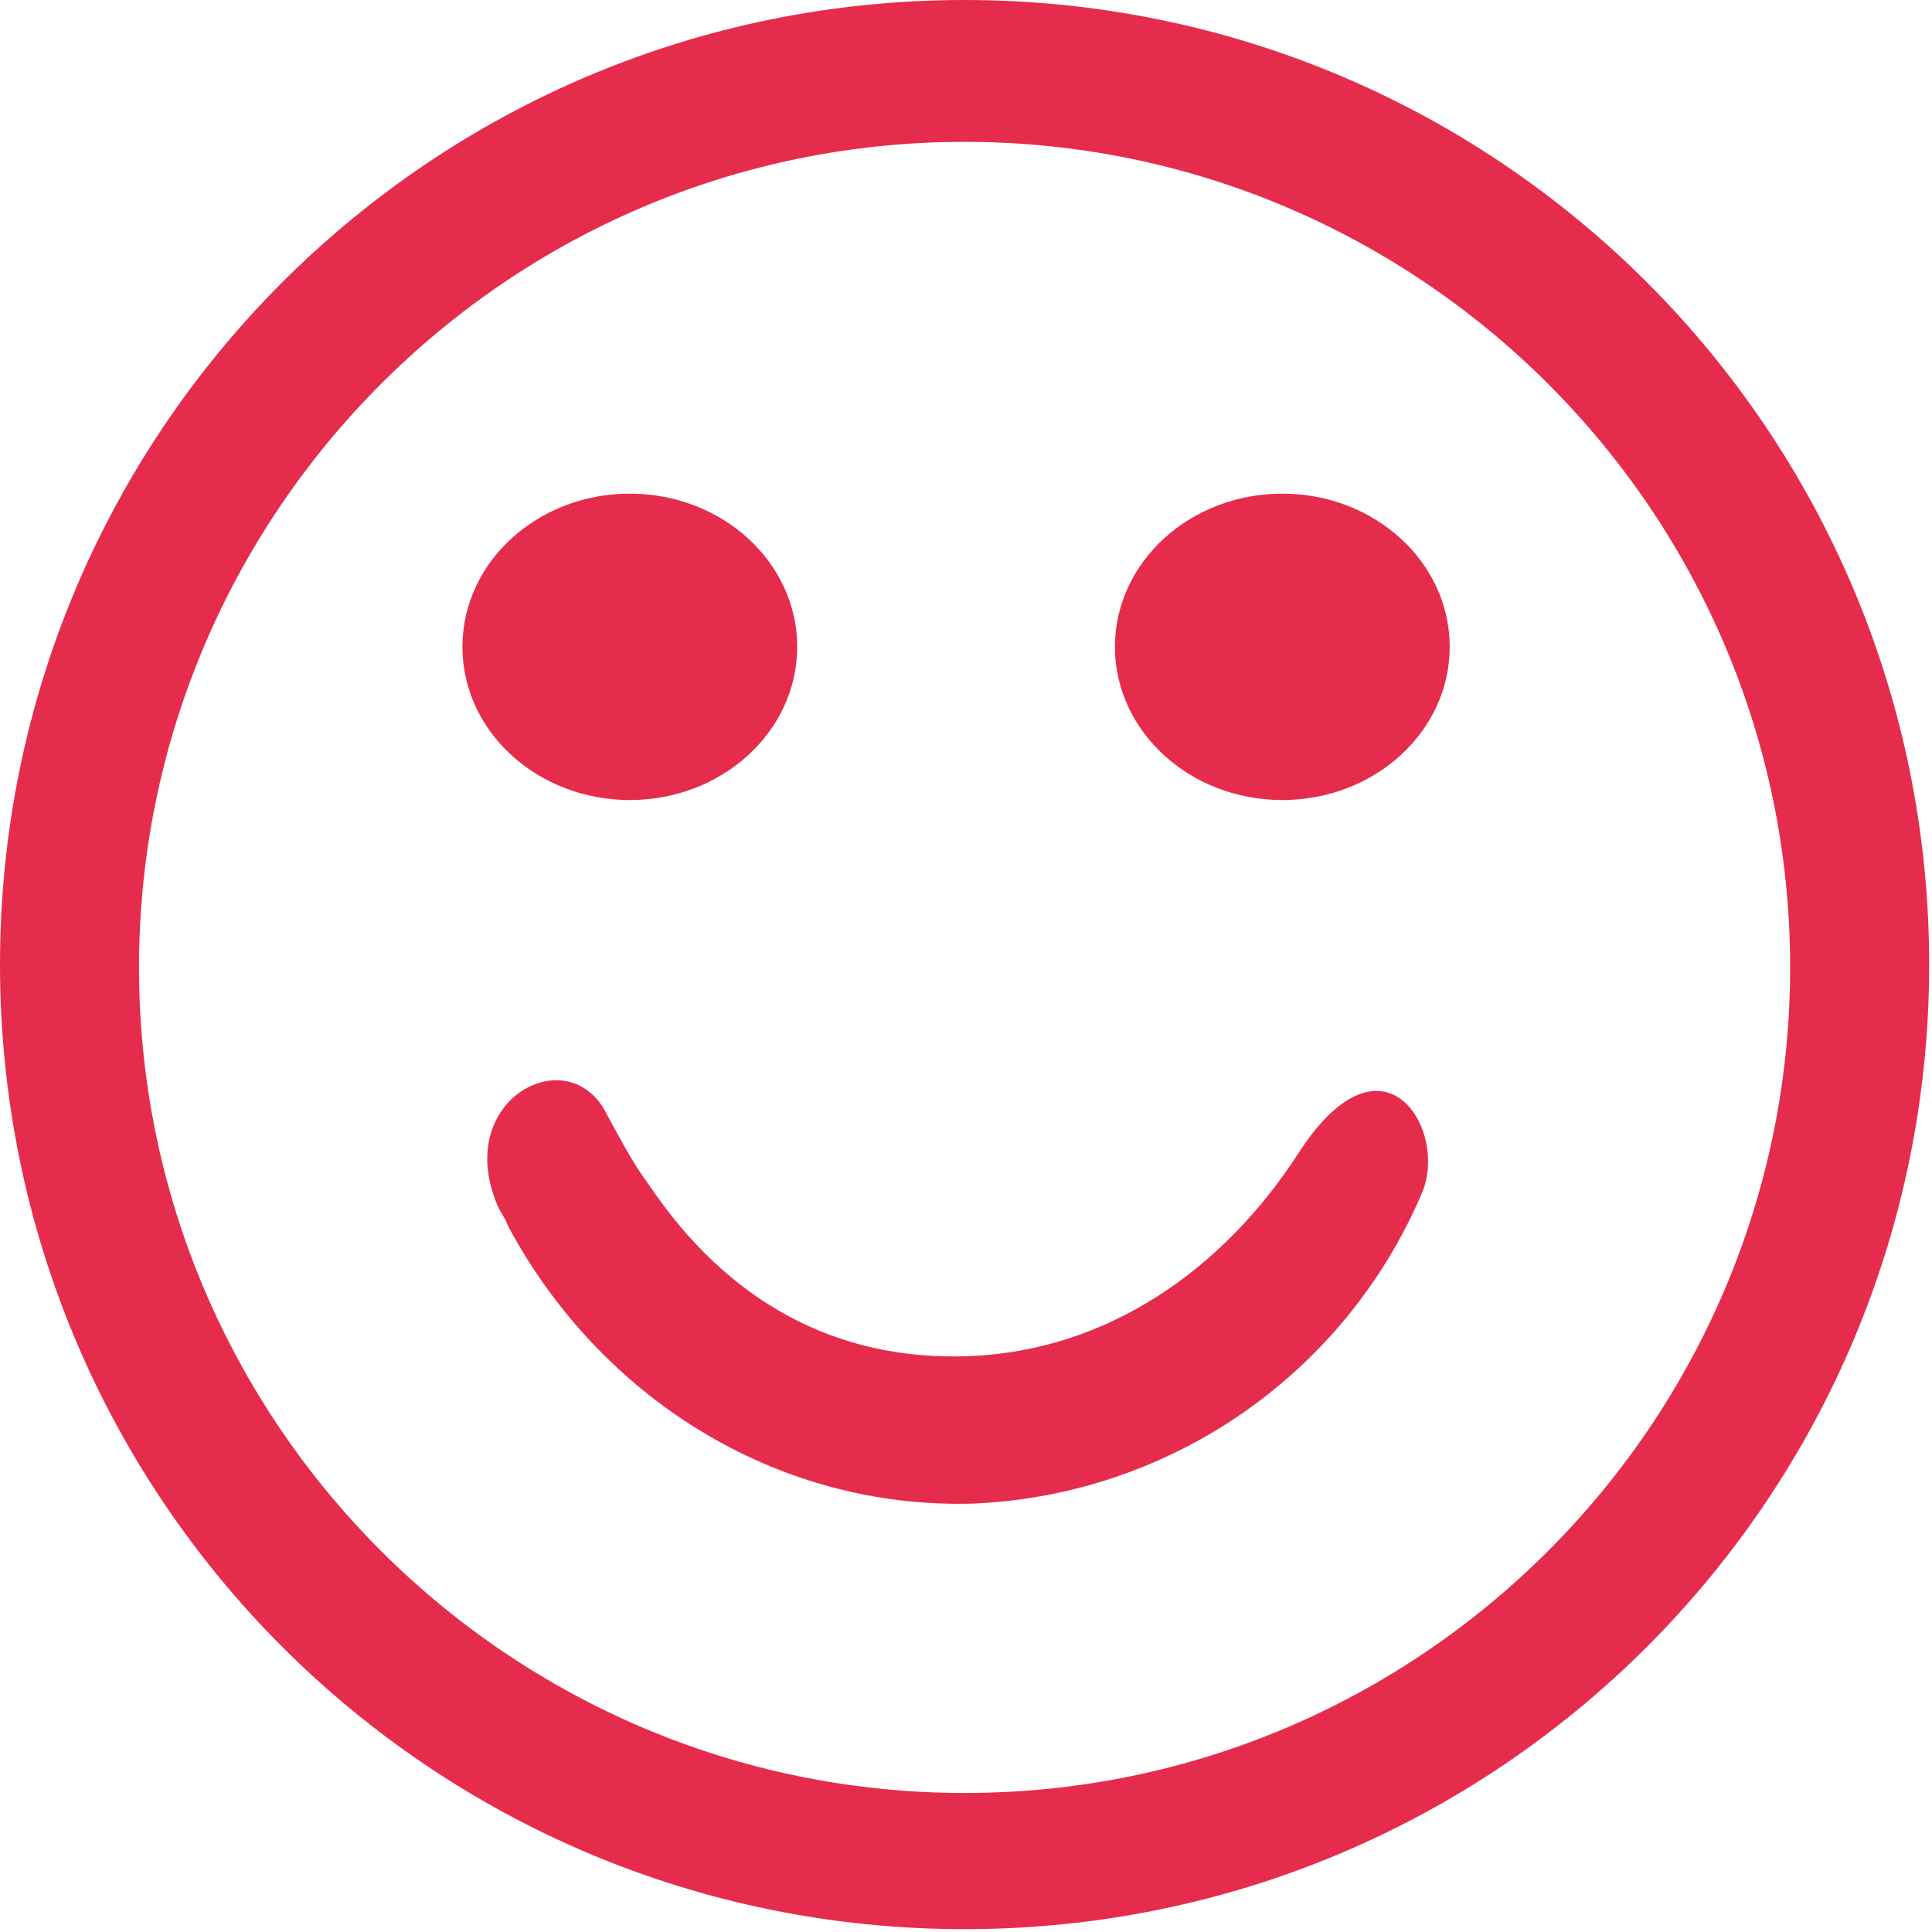 <svg xmlns="http://www.w3.org/2000/svg" width="41px" height="41px" version="1.1" style="shape-rendering:geometricPrecision; text-rendering:geometricPrecision; image-rendering:optimizeQuality; fill-rule:evenodd; clip-rule:evenodd"
viewBox="0 0 681 681">

 <g>
  <path fill="#E62C4C" d="M340 0c188,0 340,152 340,340 0,188 -152,340 -340,340 -188,0 -340,-152 -340,-340 0,-188 152,-340 340,-340zm0 50c160,0 291,130 291,291 0,160 -130,291 -291,291 -160,0 -291,-130 -291,-291 0,-160 130,-291 291,-291z"/>
  <path fill="#E62C4C" d="M501 421c-27,63 -88,106 -158,109 -70,2 -132,-38 -164,-98 -1,-3 -3,-5 -4,-8 -15,-37 26,-58 39,-31 5,9 9,17 15,25 27,40 65,62 113,60 48,-2 89,-30 116,-72 30,-46 53,-7 43,15z"/>
  <ellipse fill="#E62C4C" cx="222" cy="228" rx="59" ry="54"/>
  <ellipse fill="#E62C4C" cx="452" cy="228" rx="59" ry="54"/>
 </g>
</svg>
